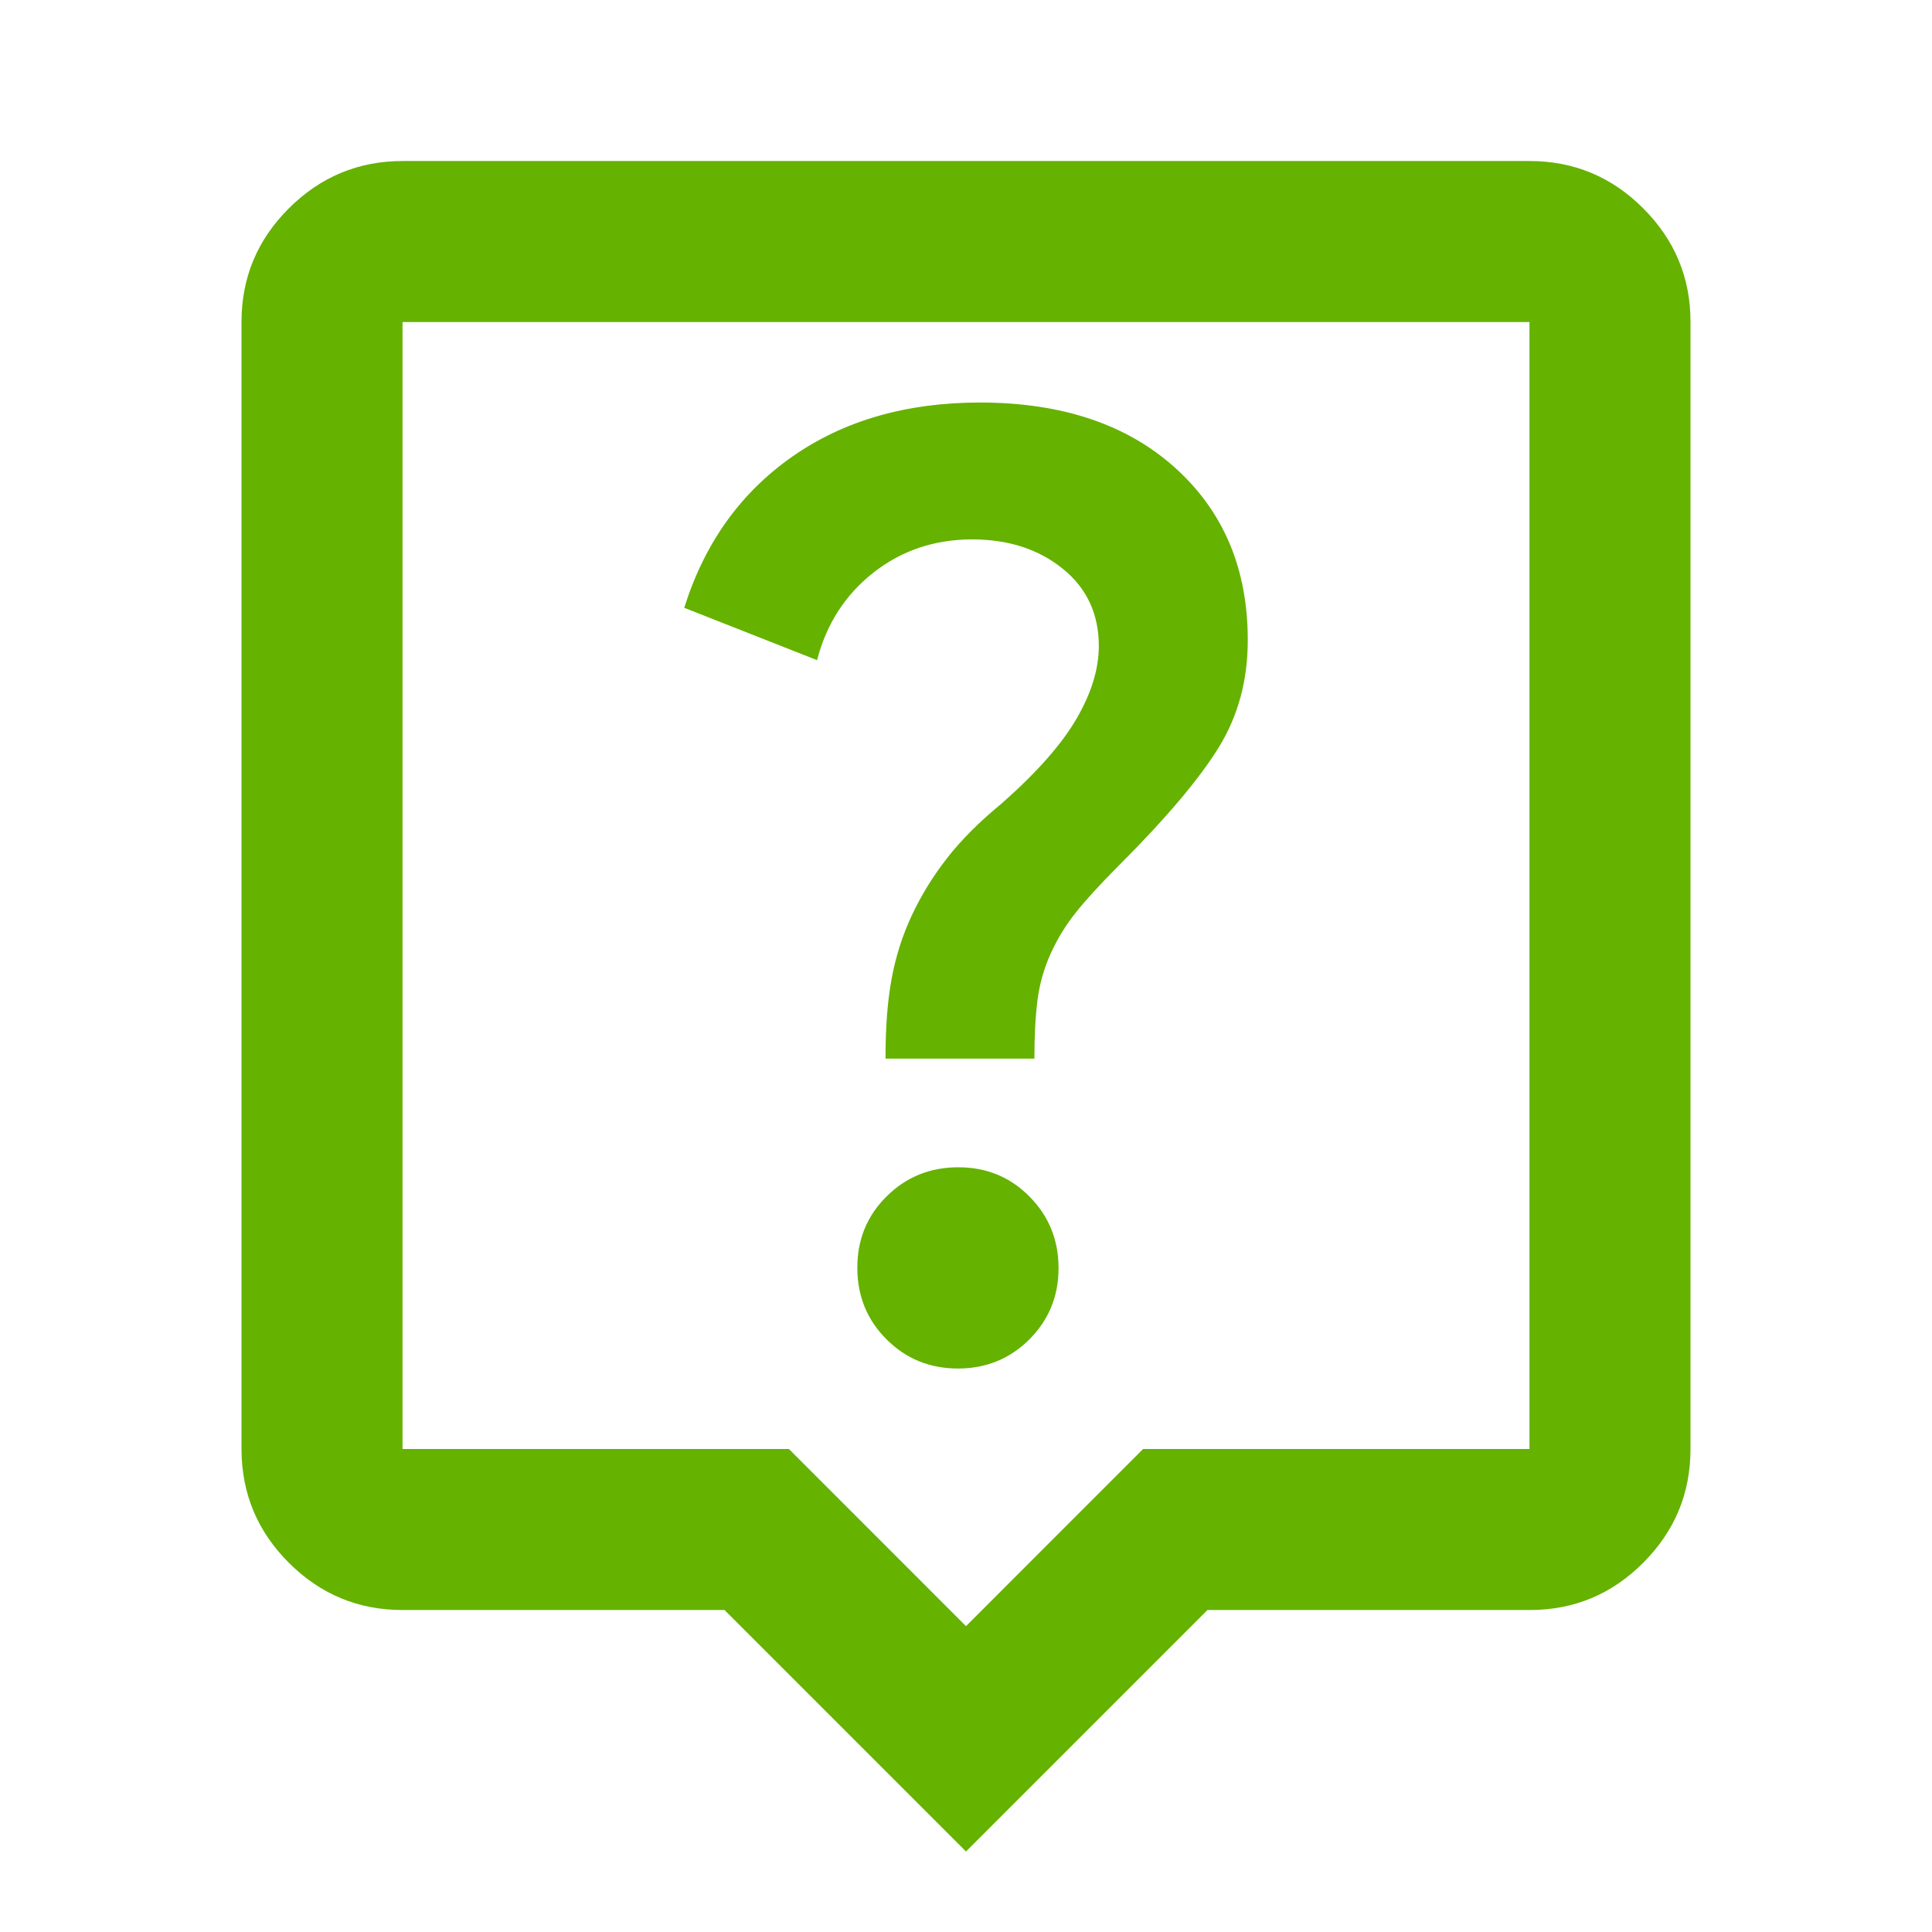 <svg width="32" height="32" viewBox="0 0 32 32" fill="none" xmlns="http://www.w3.org/2000/svg">
<path d="M15.867 22.667C16.333 22.667 16.728 22.506 17.051 22.183C17.373 21.86 17.534 21.466 17.533 21C17.532 20.535 17.371 20.14 17.049 19.816C16.728 19.493 16.333 19.332 15.867 19.334C15.4 19.335 15.005 19.497 14.683 19.818C14.36 20.139 14.199 20.533 14.2 21C14.201 21.468 14.362 21.863 14.684 22.184C15.006 22.506 15.4 22.667 15.867 22.667ZM14.667 17.534H17.133C17.133 17.156 17.15 16.834 17.184 16.567C17.218 16.3 17.29 16.045 17.4 15.8C17.51 15.556 17.649 15.328 17.816 15.118C17.983 14.907 18.222 14.646 18.533 14.334C19.311 13.556 19.861 12.906 20.184 12.383C20.507 11.86 20.668 11.266 20.667 10.6C20.667 9.423 20.267 8.473 19.467 7.751C18.667 7.029 17.589 6.668 16.233 6.667C15.011 6.667 13.972 6.967 13.117 7.567C12.262 8.167 11.668 9 11.333 10.067L13.533 10.934C13.689 10.334 14 9.851 14.467 9.484C14.933 9.118 15.478 8.935 16.1 8.934C16.7 8.934 17.2 9.095 17.6 9.418C18 9.74 18.2 10.168 18.2 10.7C18.2 11.078 18.078 11.478 17.833 11.9C17.589 12.322 17.178 12.789 16.6 13.3C16.222 13.611 15.916 13.917 15.683 14.218C15.449 14.518 15.255 14.835 15.1 15.167C14.945 15.499 14.834 15.85 14.767 16.218C14.699 16.586 14.666 17.024 14.667 17.534ZM16 30.667L12 26.667H6.667C5.933 26.667 5.306 26.406 4.784 25.884C4.262 25.363 4.001 24.735 4 24V5.334C4 4.6 4.261 3.973 4.784 3.451C5.307 2.929 5.934 2.668 6.667 2.667H25.333C26.067 2.667 26.695 2.928 27.217 3.451C27.74 3.974 28.001 4.601 28 5.334V24C28 24.734 27.739 25.362 27.217 25.884C26.696 26.407 26.068 26.668 25.333 26.667H20L16 30.667ZM6.667 24H13.067L16 26.934L18.933 24H25.333V5.334H6.667V24Z" fill="#65B200"/>
</svg>
